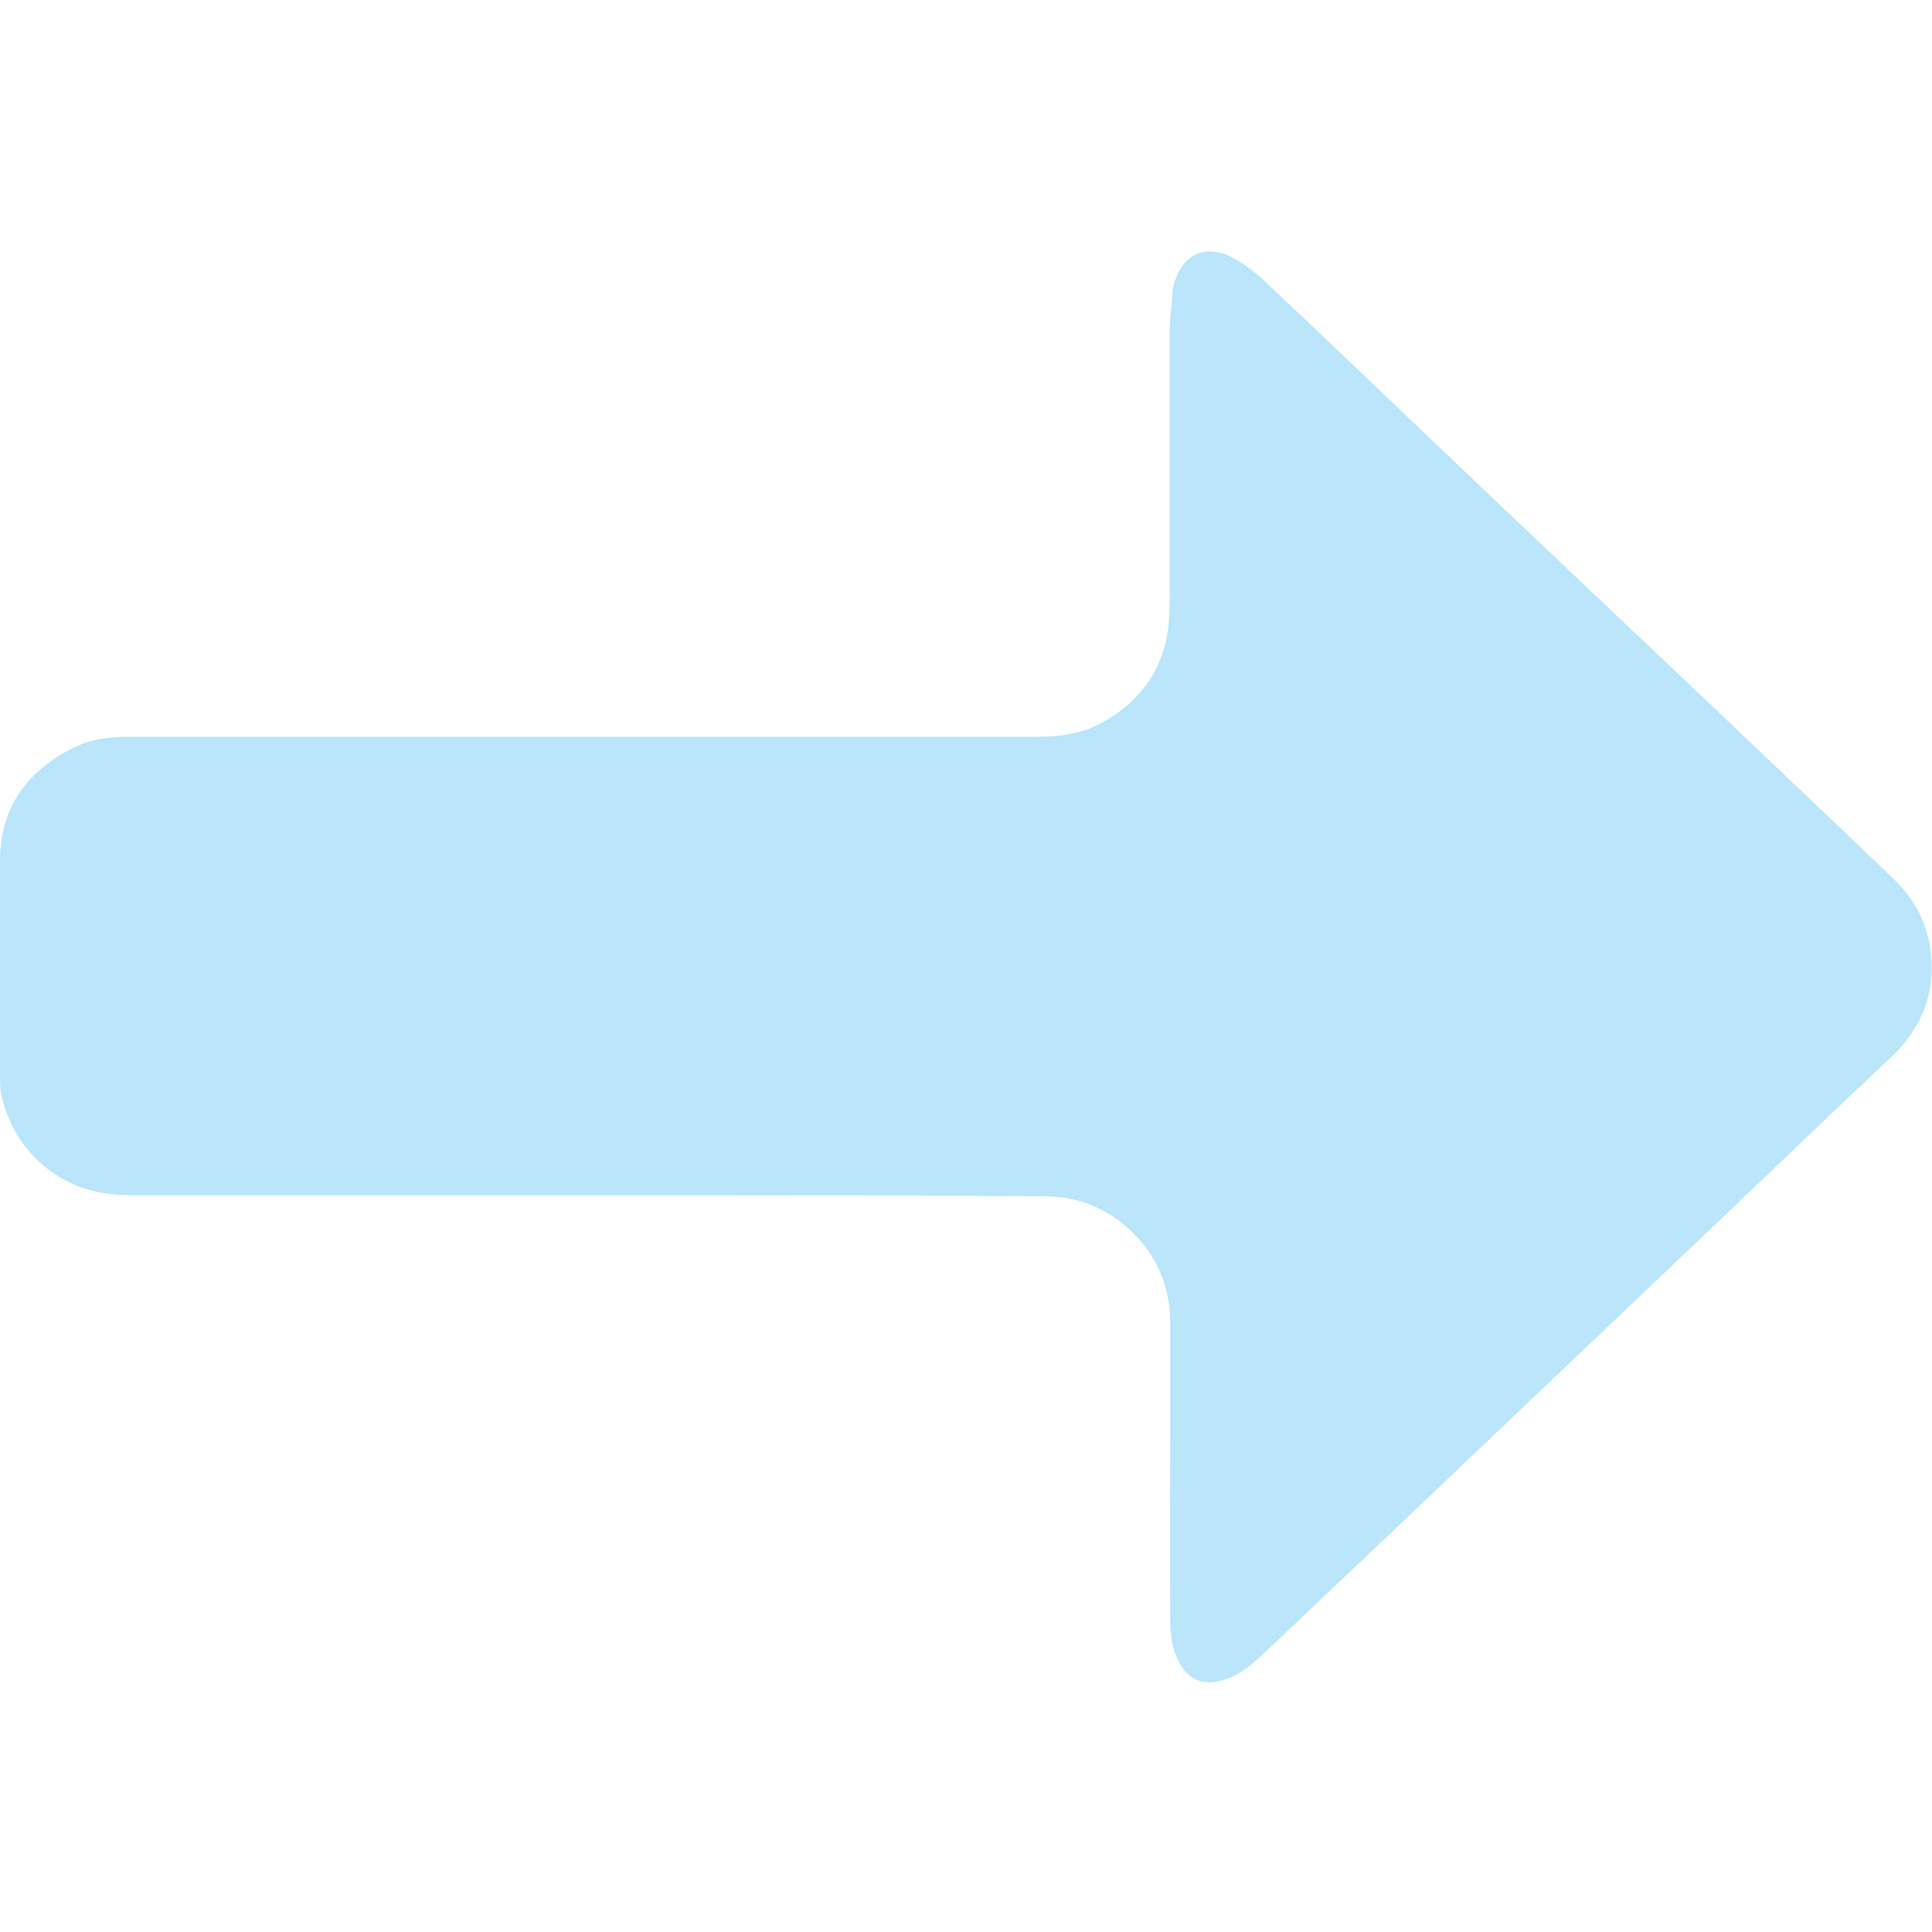 <?xml version="1.0" encoding="utf-8"?>
<!-- Generator: Adobe Illustrator 27.9.0, SVG Export Plug-In . SVG Version: 6.00 Build 0)  -->
<svg version="1.1" id="Layer_1" xmlns="http://www.w3.org/2000/svg" xmlns:xlink="http://www.w3.org/1999/xlink" x="0px" y="0px"
	 viewBox="0 0 386 386" style="enable-background:new 0 0 386 386;" xml:space="preserve">
<style type="text/css">
	.st0{fill:#BAE5FA;}
</style>
<path class="st0" d="M116.3,238.8c-29.8,0-59.7,0-89.5,0c-4.4,0-8.6-0.5-12.6-2.4c-7-3.4-11.5-8.9-13.6-16.3
	C0,218.2,0,216.2,0,214.3c0-14.1,0-28.2,0-42.2c0-11,5.6-18.3,15.1-22.9c3.3-1.6,7-2,10.7-2c16.2,0,32.5,0,48.7,0
	c44.1,0,88.2,0,132.2,0c4.7,0,9.3-0.5,13.5-2.8c8.2-4.6,12.9-11.6,13.4-21.1c0.1-1.6,0.1-3.2,0.1-4.7c0-17.4,0-34.8,0-52.2
	c0-2.8,0.4-5.6,0.6-8.4c0-0.5,0.2-1,0.3-1.5c1.9-5.9,6.4-7.9,11.9-4.9c2.2,1.2,4.3,2.8,6.2,4.6c11.6,10.9,23,21.9,34.6,32.9
	c15.6,14.9,31.3,29.7,46.9,44.5c14.5,13.8,29,27.5,43.4,41.3c1.6,1.5,3.1,3.1,4.3,4.9c2.5,3.7,3.8,7.8,4,12.4
	c0.3,7.9-2.7,14-8.3,19.2c-12.6,11.9-25.1,23.9-37.6,35.8c-20.4,19.4-40.8,38.8-61.2,58.2c-8.9,8.4-17.8,16.9-26.7,25.3
	c-2.4,2.2-4.9,4.3-8.2,5.1c-3.6,0.9-6.4-0.2-8.2-3.5c-1.6-2.8-1.9-6-1.9-9.2c-0.1-12.7,0-25.3,0-38c0-6.7,0-13.5,0-20.2
	c0.1-6.6-1.9-12.5-6.3-17.4c-5.1-5.6-11.4-8.5-19-8.5C177.8,238.8,147,238.8,116.3,238.8z"/>
</svg>
